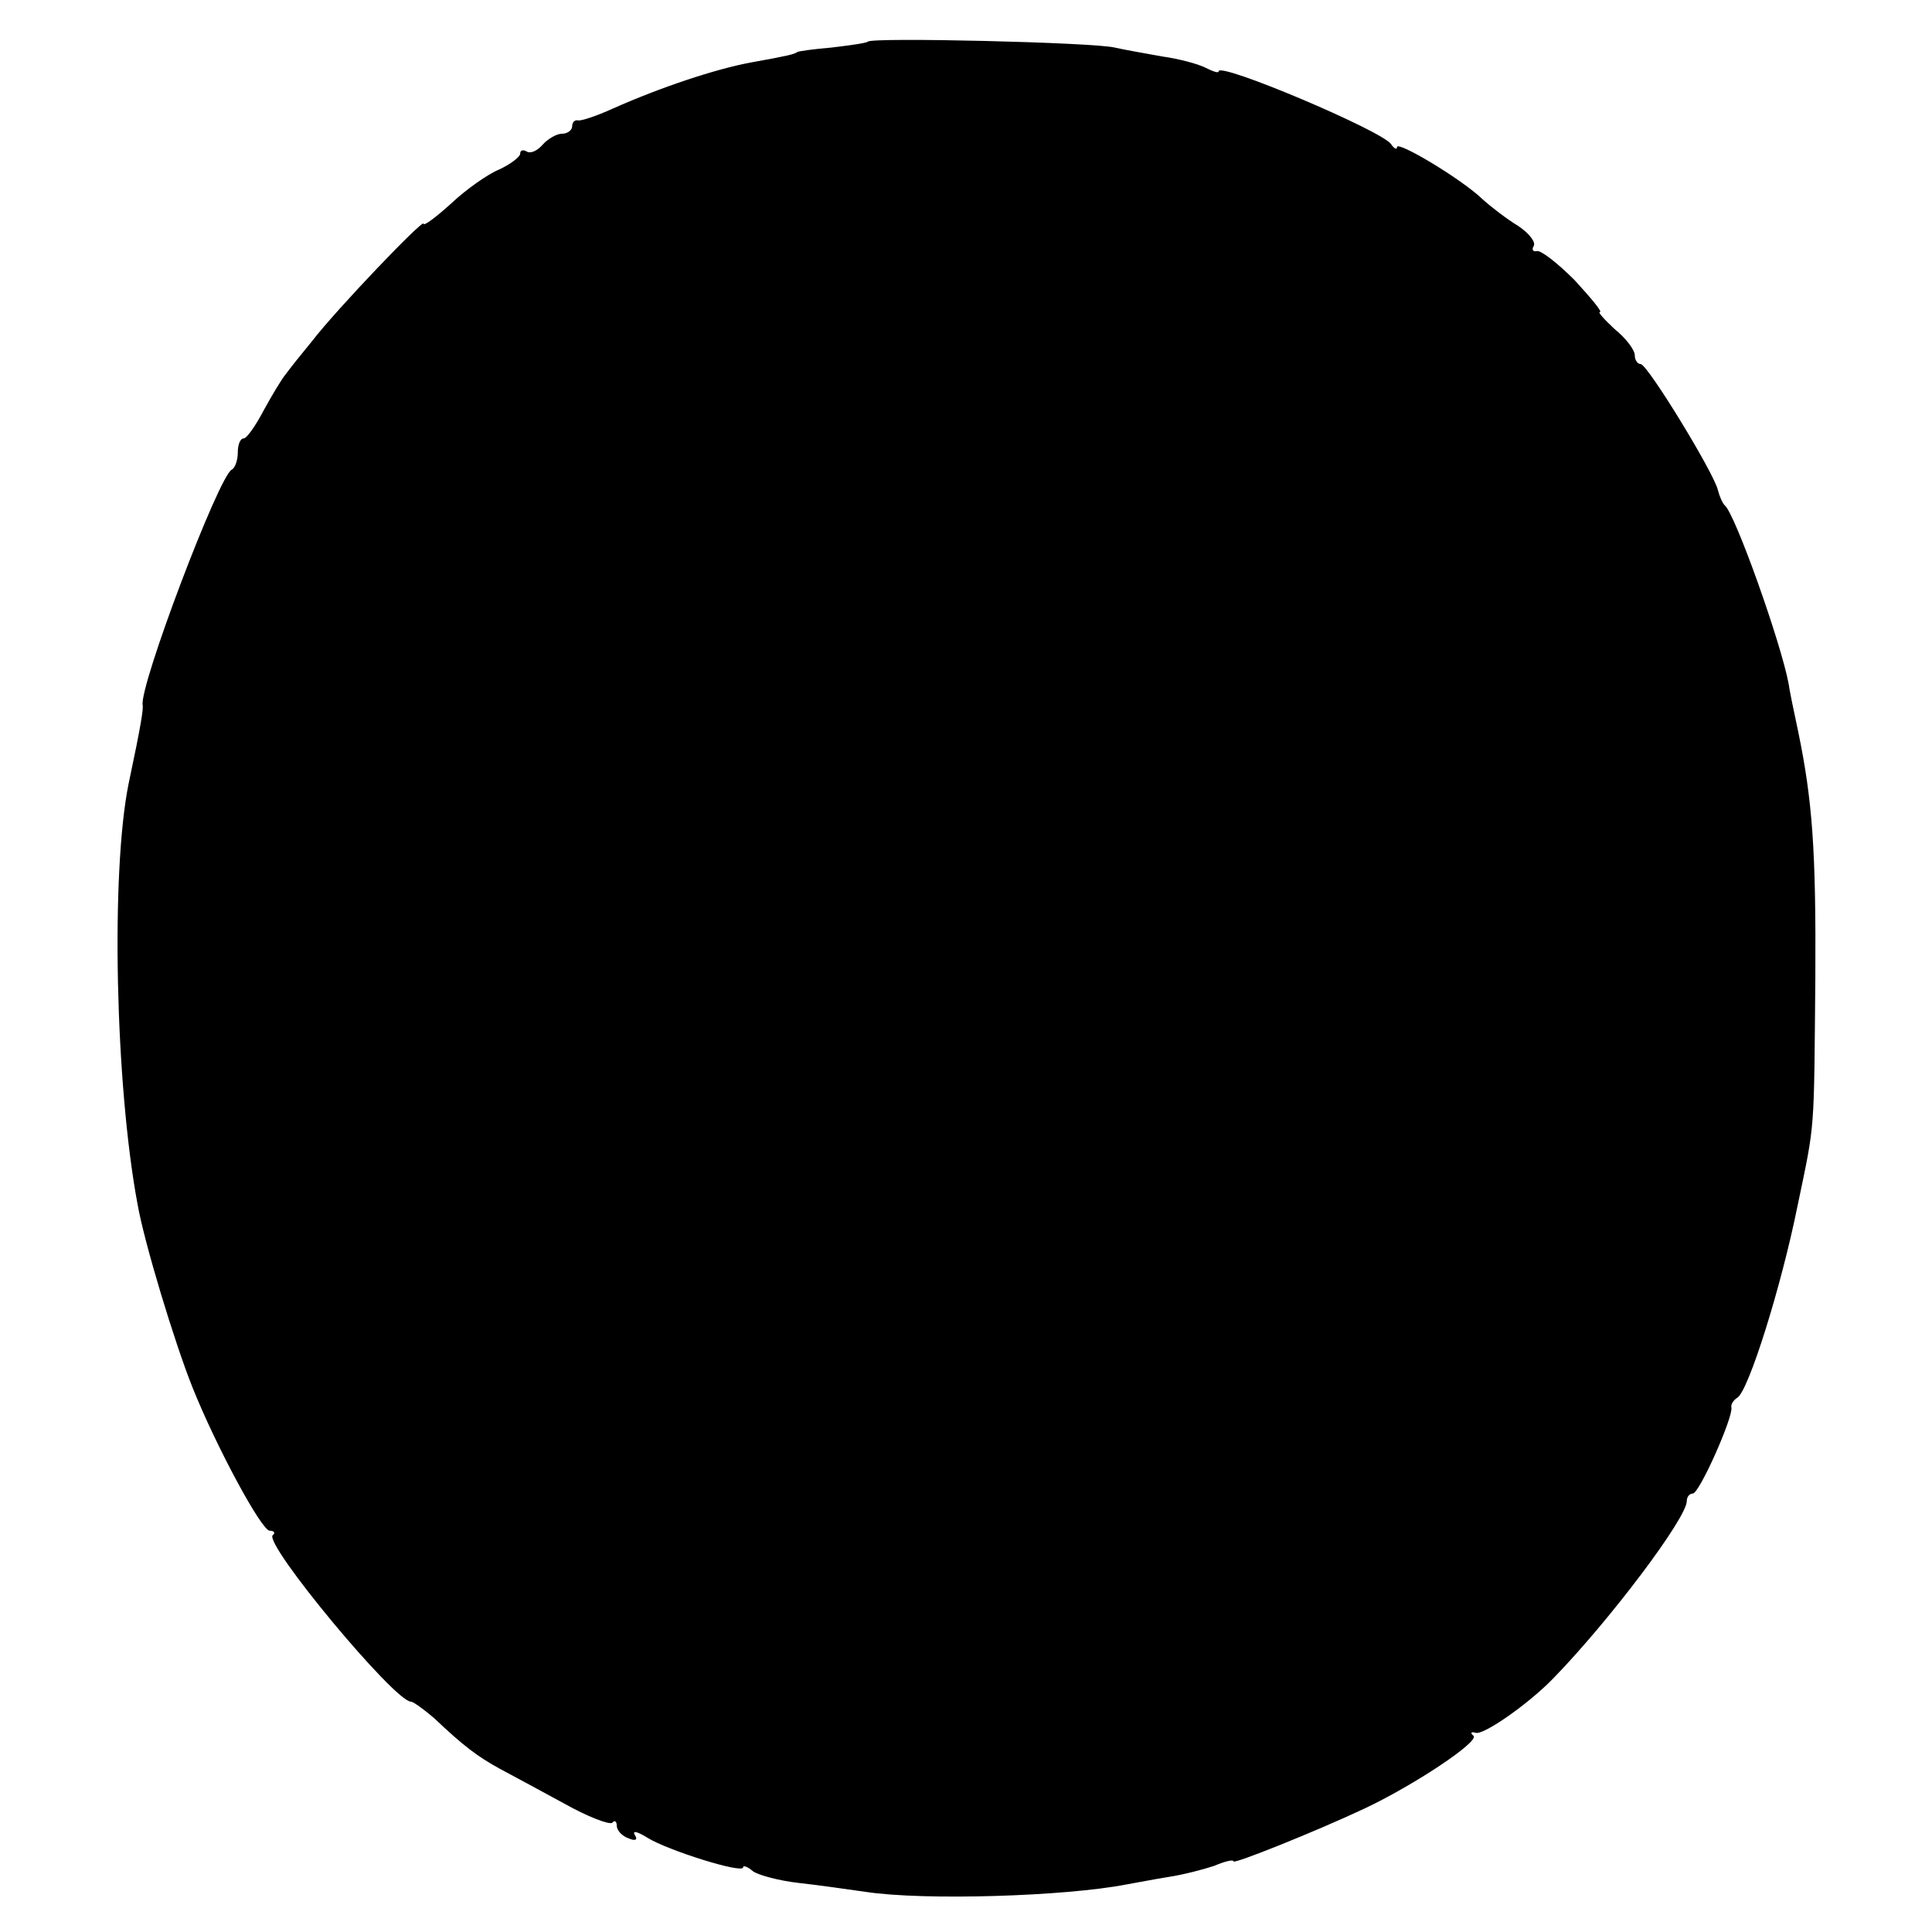 <?xml version="1.0" standalone="no"?>
<!DOCTYPE svg PUBLIC "-//W3C//DTD SVG 20010904//EN"
 "http://www.w3.org/TR/2001/REC-SVG-20010904/DTD/svg10.dtd">
<svg version="1.0" xmlns="http://www.w3.org/2000/svg"
 width="260pt" height="260pt" viewBox="0 0 260 260"
 preserveAspectRatio="xMidYMid meet">
<g transform="translate(0,260) scale(0.1,-0.1)"
fill="#000000" stroke="none">
<path d="M1168 2544 c-2 -2 -24 -5 -49 -8 -24 -2 -45 -5 -46 -6 -4 -3 -12 -5
-62 -14 -49 -9 -123 -34 -186 -62 -22 -10 -43 -17 -47 -16 -5 1 -8 -3 -8 -8 0
-5 -6 -10 -14 -10 -7 0 -19 -7 -26 -15 -7 -8 -16 -12 -21 -9 -5 3 -9 2 -9 -3
0 -4 -13 -14 -28 -21 -15 -6 -45 -27 -65 -46 -20 -18 -37 -31 -37 -27 0 7
-116 -114 -150 -158 -14 -17 -30 -37 -35 -44 -6 -7 -19 -29 -30 -49 -11 -21
-23 -38 -27 -38 -5 0 -8 -9 -8 -19 0 -11 -4 -21 -8 -23 -17 -7 -125 -292 -120
-317 1 -5 -2 -26 -19 -106 -24 -119 -18 -404 12 -565 9 -52 50 -187 74 -247
32 -80 93 -193 104 -193 6 0 8 -3 4 -6 -12 -12 164 -224 186 -224 3 0 17 -10
31 -22 40 -38 59 -52 88 -68 15 -8 54 -29 87 -47 32 -18 61 -29 65 -26 3 4 6
2 6 -4 0 -6 7 -14 16 -17 9 -4 13 -2 8 5 -3 6 4 4 17 -4 27 -17 129 -49 129
-40 0 3 6 1 13 -5 6 -5 35 -13 62 -16 28 -3 68 -9 90 -12 79 -12 269 -6 351
10 12 2 37 7 56 10 20 3 47 10 62 15 14 6 26 9 26 6 0 -4 110 40 176 71 66 31
155 90 147 98 -5 4 -3 6 3 4 11 -3 71 39 104 73 76 78 180 216 180 239 0 6 4
10 8 10 9 0 55 104 52 116 -1 4 3 10 8 13 15 9 59 149 81 258 24 115 22 94 24
308 1 171 -4 238 -23 330 -6 28 -12 57 -13 65 -10 54 -72 229 -86 240 -3 3 -7
12 -9 20 -5 23 -95 170 -104 170 -4 0 -8 5 -8 12 0 7 -12 23 -27 35 -14 13
-23 23 -20 23 4 0 -12 19 -34 43 -23 23 -46 41 -51 39 -5 -1 -7 2 -4 7 3 5 -6
17 -21 27 -15 9 -37 26 -48 36 -28 27 -115 79 -115 70 0 -4 -4 -2 -8 4 -12 18
-232 111 -232 98 0 -3 -8 0 -18 5 -10 5 -36 12 -58 15 -22 4 -51 9 -64 12 -29
7 -326 14 -332 8z"/>
</g>
</svg>
